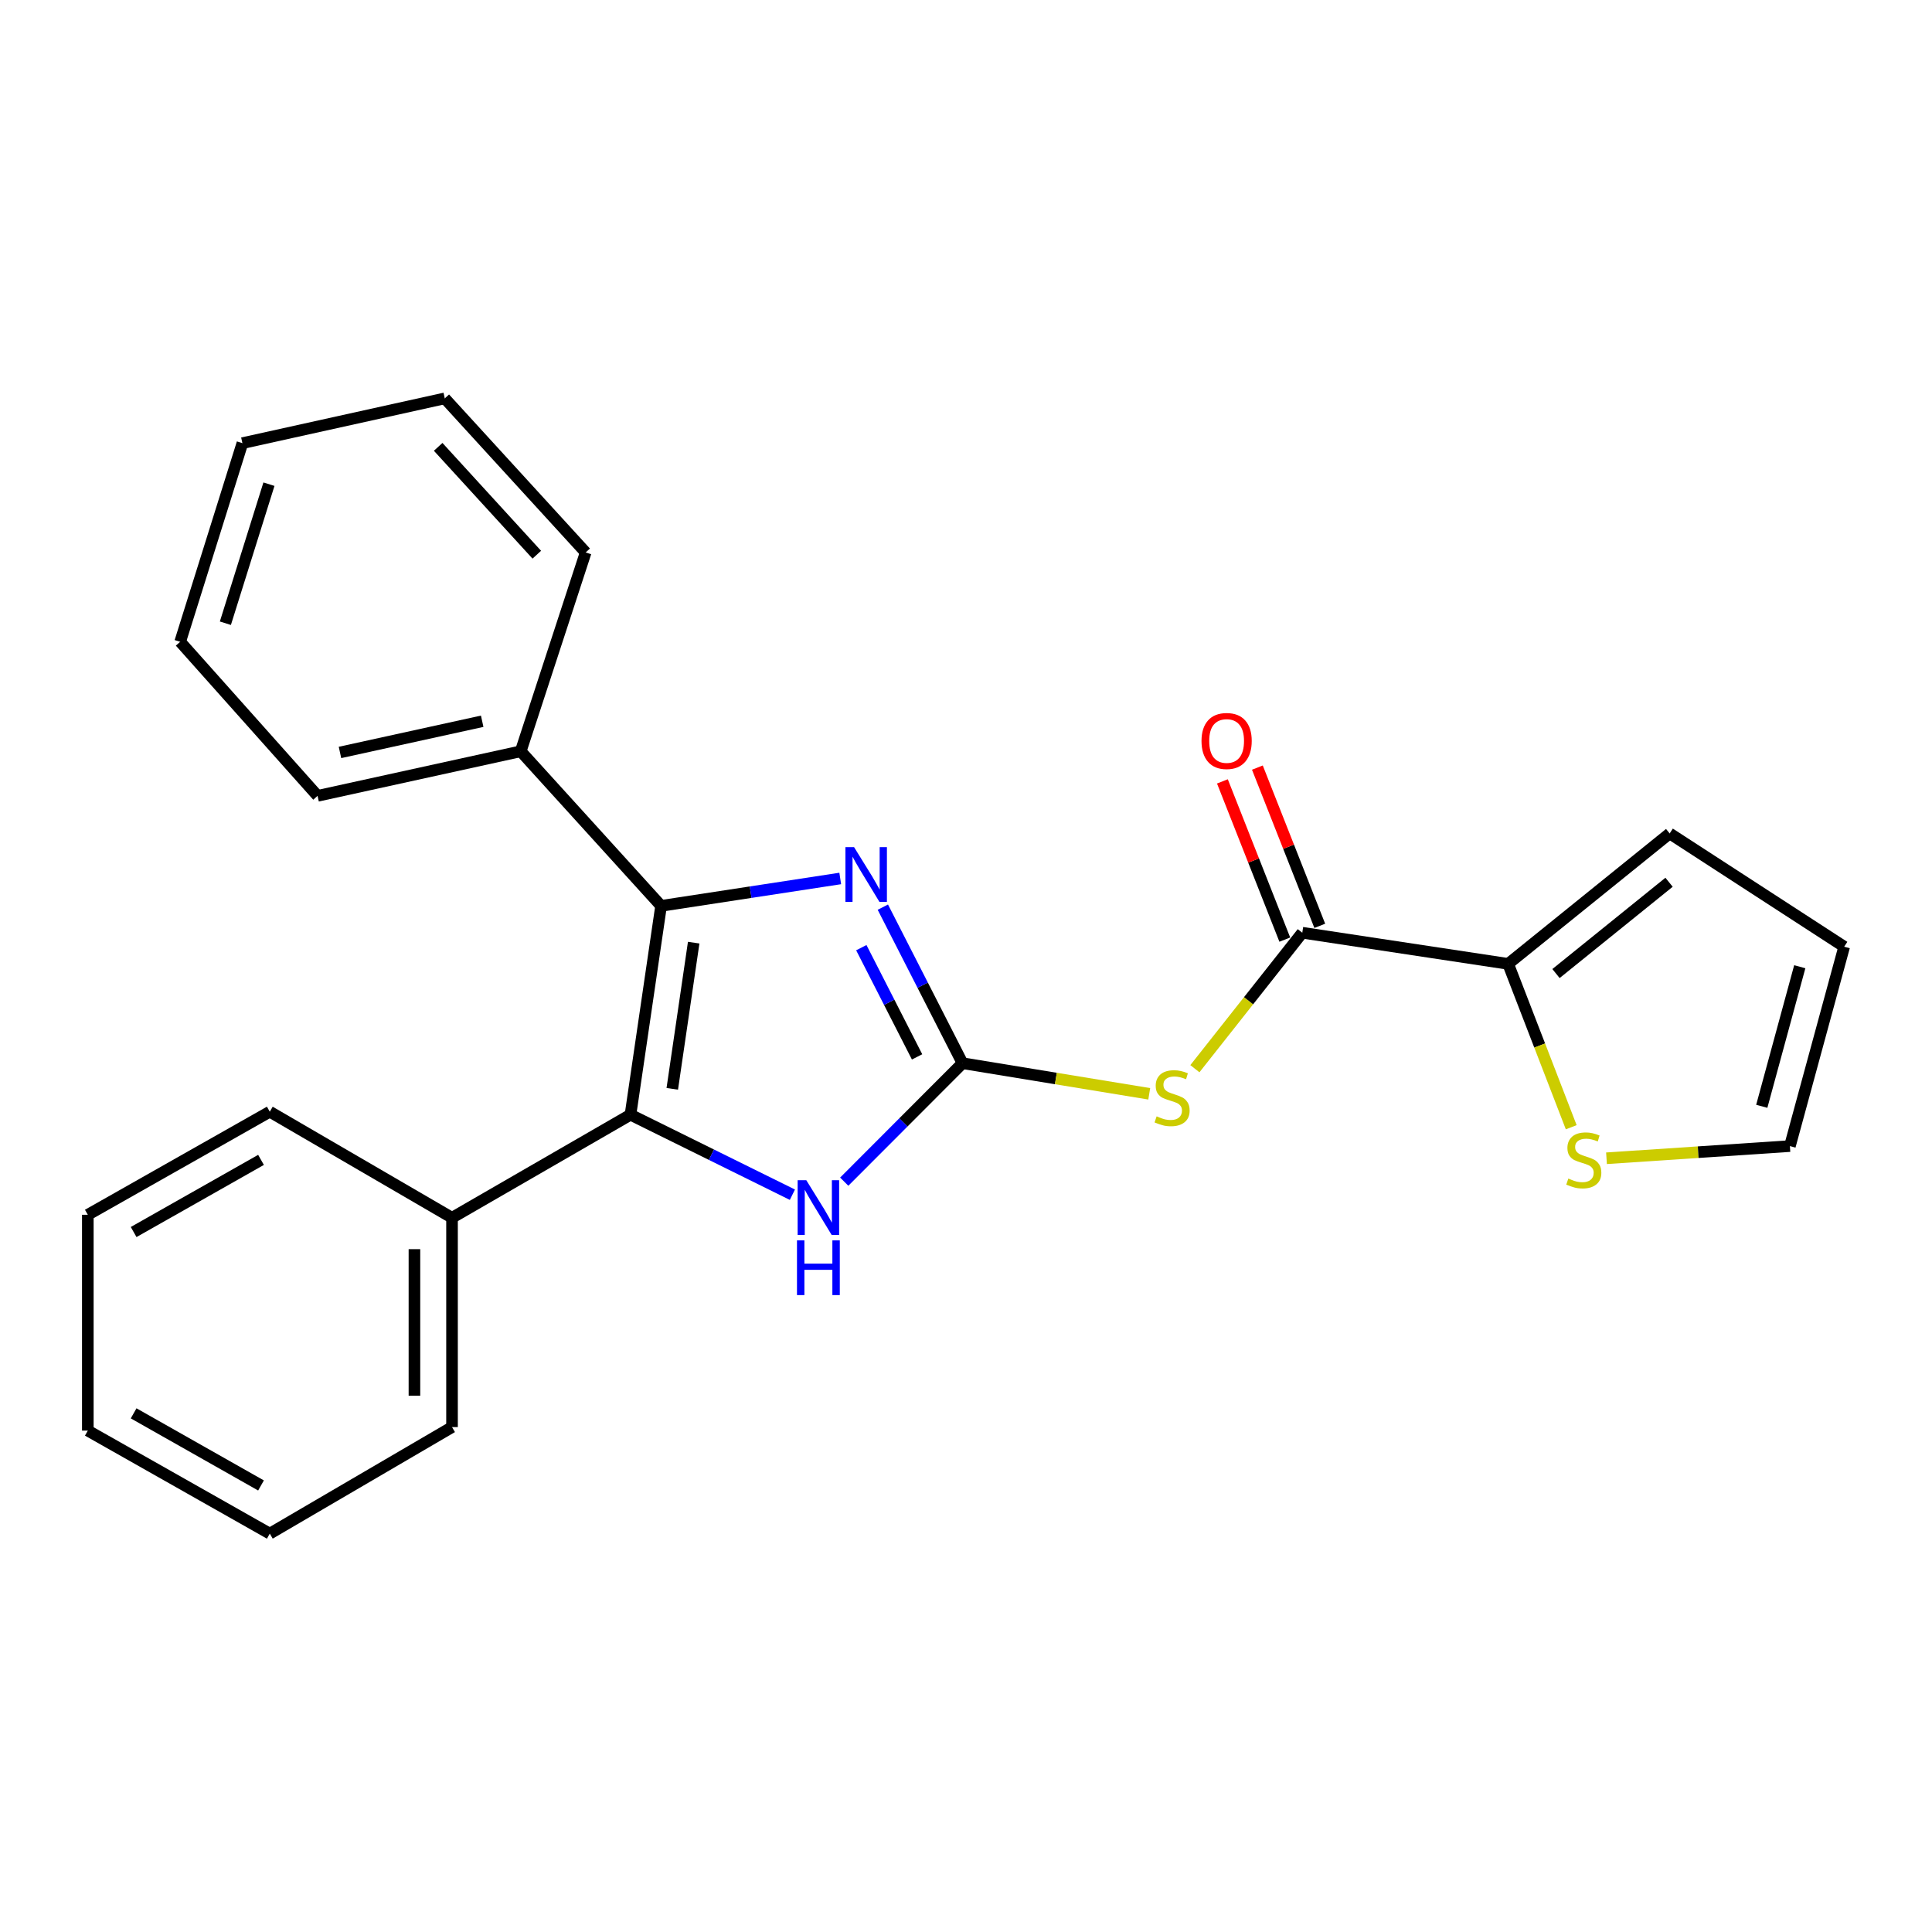 <?xml version='1.0' encoding='iso-8859-1'?>
<svg version='1.1' baseProfile='full'
              xmlns='http://www.w3.org/2000/svg'
                      xmlns:rdkit='http://www.rdkit.org/xml'
                      xmlns:xlink='http://www.w3.org/1999/xlink'
                  xml:space='preserve'
width='1000px' height='1000px' viewBox='0 0 1000 1000'>
<!-- END OF HEADER -->
<rect style='opacity:1.0;fill:#FFFFFF;stroke:none' width='1000' height='1000' x='0' y='0'> </rect>
<path class='bond-2' d='M 498.195,550.309 L 477.576,509.926' style='fill:none;fill-rule:evenodd;stroke:#000000;stroke-width:6px;stroke-linecap:butt;stroke-linejoin:miter;stroke-opacity:1' />
<path class='bond-2' d='M 477.576,509.926 L 456.958,469.543' style='fill:none;fill-rule:evenodd;stroke:#0000FF;stroke-width:6px;stroke-linecap:butt;stroke-linejoin:miter;stroke-opacity:1' />
<path class='bond-2' d='M 474.68,547.042 L 460.247,518.774' style='fill:none;fill-rule:evenodd;stroke:#000000;stroke-width:6px;stroke-linecap:butt;stroke-linejoin:miter;stroke-opacity:1' />
<path class='bond-2' d='M 460.247,518.774 L 445.814,490.506' style='fill:none;fill-rule:evenodd;stroke:#0000FF;stroke-width:6px;stroke-linecap:butt;stroke-linejoin:miter;stroke-opacity:1' />
<path class='bond-3' d='M 498.195,550.309 L 467.585,580.968' style='fill:none;fill-rule:evenodd;stroke:#000000;stroke-width:6px;stroke-linecap:butt;stroke-linejoin:miter;stroke-opacity:1' />
<path class='bond-3' d='M 467.585,580.968 L 436.975,611.626' style='fill:none;fill-rule:evenodd;stroke:#0000FF;stroke-width:6px;stroke-linecap:butt;stroke-linejoin:miter;stroke-opacity:1' />
<path class='bond-4' d='M 498.195,550.309 L 546.519,558.231' style='fill:none;fill-rule:evenodd;stroke:#000000;stroke-width:6px;stroke-linecap:butt;stroke-linejoin:miter;stroke-opacity:1' />
<path class='bond-4' d='M 546.519,558.231 L 594.844,566.153' style='fill:none;fill-rule:evenodd;stroke:#CCCC00;stroke-width:6px;stroke-linecap:butt;stroke-linejoin:miter;stroke-opacity:1' />
<path class='bond-0' d='M 342.175,468.878 L 388.54,461.787' style='fill:none;fill-rule:evenodd;stroke:#000000;stroke-width:6px;stroke-linecap:butt;stroke-linejoin:miter;stroke-opacity:1' />
<path class='bond-0' d='M 388.54,461.787 L 434.904,454.695' style='fill:none;fill-rule:evenodd;stroke:#0000FF;stroke-width:6px;stroke-linecap:butt;stroke-linejoin:miter;stroke-opacity:1' />
<path class='bond-8' d='M 342.175,468.878 L 269.522,388.863' style='fill:none;fill-rule:evenodd;stroke:#000000;stroke-width:6px;stroke-linecap:butt;stroke-linejoin:miter;stroke-opacity:1' />
<path class='bond-24' d='M 342.175,468.878 L 326.339,576.977' style='fill:none;fill-rule:evenodd;stroke:#000000;stroke-width:6px;stroke-linecap:butt;stroke-linejoin:miter;stroke-opacity:1' />
<path class='bond-24' d='M 359.052,487.914 L 347.967,563.583' style='fill:none;fill-rule:evenodd;stroke:#000000;stroke-width:6px;stroke-linecap:butt;stroke-linejoin:miter;stroke-opacity:1' />
<path class='bond-1' d='M 326.339,576.977 L 368.241,597.679' style='fill:none;fill-rule:evenodd;stroke:#000000;stroke-width:6px;stroke-linecap:butt;stroke-linejoin:miter;stroke-opacity:1' />
<path class='bond-1' d='M 368.241,597.679 L 410.144,618.381' style='fill:none;fill-rule:evenodd;stroke:#0000FF;stroke-width:6px;stroke-linecap:butt;stroke-linejoin:miter;stroke-opacity:1' />
<path class='bond-9' d='M 326.339,576.977 L 233.968,630.313' style='fill:none;fill-rule:evenodd;stroke:#000000;stroke-width:6px;stroke-linecap:butt;stroke-linejoin:miter;stroke-opacity:1' />
<path class='bond-5' d='M 618.47,553.156 L 646.266,517.968' style='fill:none;fill-rule:evenodd;stroke:#CCCC00;stroke-width:6px;stroke-linecap:butt;stroke-linejoin:miter;stroke-opacity:1' />
<path class='bond-5' d='M 646.266,517.968 L 674.061,482.78' style='fill:none;fill-rule:evenodd;stroke:#000000;stroke-width:6px;stroke-linecap:butt;stroke-linejoin:miter;stroke-opacity:1' />
<path class='bond-6' d='M 674.061,482.78 L 780.614,498.897' style='fill:none;fill-rule:evenodd;stroke:#000000;stroke-width:6px;stroke-linecap:butt;stroke-linejoin:miter;stroke-opacity:1' />
<path class='bond-10' d='M 683.112,479.211 L 666.966,438.26' style='fill:none;fill-rule:evenodd;stroke:#000000;stroke-width:6px;stroke-linecap:butt;stroke-linejoin:miter;stroke-opacity:1' />
<path class='bond-10' d='M 666.966,438.26 L 650.82,397.309' style='fill:none;fill-rule:evenodd;stroke:#FF0000;stroke-width:6px;stroke-linecap:butt;stroke-linejoin:miter;stroke-opacity:1' />
<path class='bond-10' d='M 665.01,486.348 L 648.864,445.397' style='fill:none;fill-rule:evenodd;stroke:#000000;stroke-width:6px;stroke-linecap:butt;stroke-linejoin:miter;stroke-opacity:1' />
<path class='bond-10' d='M 648.864,445.397 L 632.718,404.446' style='fill:none;fill-rule:evenodd;stroke:#FF0000;stroke-width:6px;stroke-linecap:butt;stroke-linejoin:miter;stroke-opacity:1' />
<path class='bond-7' d='M 780.614,498.897 L 796.94,541.177' style='fill:none;fill-rule:evenodd;stroke:#000000;stroke-width:6px;stroke-linecap:butt;stroke-linejoin:miter;stroke-opacity:1' />
<path class='bond-7' d='M 796.94,541.177 L 813.266,583.457' style='fill:none;fill-rule:evenodd;stroke:#CCCC00;stroke-width:6px;stroke-linecap:butt;stroke-linejoin:miter;stroke-opacity:1' />
<path class='bond-11' d='M 780.614,498.897 L 864.218,431.39' style='fill:none;fill-rule:evenodd;stroke:#000000;stroke-width:6px;stroke-linecap:butt;stroke-linejoin:miter;stroke-opacity:1' />
<path class='bond-11' d='M 805.379,503.91 L 863.901,456.654' style='fill:none;fill-rule:evenodd;stroke:#000000;stroke-width:6px;stroke-linecap:butt;stroke-linejoin:miter;stroke-opacity:1' />
<path class='bond-12' d='M 831.521,599.514 L 878.986,596.364' style='fill:none;fill-rule:evenodd;stroke:#CCCC00;stroke-width:6px;stroke-linecap:butt;stroke-linejoin:miter;stroke-opacity:1' />
<path class='bond-12' d='M 878.986,596.364 L 926.451,593.214' style='fill:none;fill-rule:evenodd;stroke:#000000;stroke-width:6px;stroke-linecap:butt;stroke-linejoin:miter;stroke-opacity:1' />
<path class='bond-15' d='M 269.522,388.863 L 164.374,411.932' style='fill:none;fill-rule:evenodd;stroke:#000000;stroke-width:6px;stroke-linecap:butt;stroke-linejoin:miter;stroke-opacity:1' />
<path class='bond-15' d='M 249.58,373.318 L 175.977,389.466' style='fill:none;fill-rule:evenodd;stroke:#000000;stroke-width:6px;stroke-linecap:butt;stroke-linejoin:miter;stroke-opacity:1' />
<path class='bond-16' d='M 269.522,388.863 L 303.141,285.942' style='fill:none;fill-rule:evenodd;stroke:#000000;stroke-width:6px;stroke-linecap:butt;stroke-linejoin:miter;stroke-opacity:1' />
<path class='bond-14' d='M 233.968,630.313 L 233.968,738.661' style='fill:none;fill-rule:evenodd;stroke:#000000;stroke-width:6px;stroke-linecap:butt;stroke-linejoin:miter;stroke-opacity:1' />
<path class='bond-14' d='M 214.511,646.565 L 214.511,722.409' style='fill:none;fill-rule:evenodd;stroke:#000000;stroke-width:6px;stroke-linecap:butt;stroke-linejoin:miter;stroke-opacity:1' />
<path class='bond-17' d='M 233.968,630.313 L 139.641,575.421' style='fill:none;fill-rule:evenodd;stroke:#000000;stroke-width:6px;stroke-linecap:butt;stroke-linejoin:miter;stroke-opacity:1' />
<path class='bond-13' d='M 864.218,431.39 L 954.545,490.012' style='fill:none;fill-rule:evenodd;stroke:#000000;stroke-width:6px;stroke-linecap:butt;stroke-linejoin:miter;stroke-opacity:1' />
<path class='bond-25' d='M 926.451,593.214 L 954.545,490.012' style='fill:none;fill-rule:evenodd;stroke:#000000;stroke-width:6px;stroke-linecap:butt;stroke-linejoin:miter;stroke-opacity:1' />
<path class='bond-25' d='M 911.89,572.622 L 931.557,500.381' style='fill:none;fill-rule:evenodd;stroke:#000000;stroke-width:6px;stroke-linecap:butt;stroke-linejoin:miter;stroke-opacity:1' />
<path class='bond-20' d='M 233.968,738.661 L 139.641,793.802' style='fill:none;fill-rule:evenodd;stroke:#000000;stroke-width:6px;stroke-linecap:butt;stroke-linejoin:miter;stroke-opacity:1' />
<path class='bond-21' d='M 164.374,411.932 L 93.256,332.187' style='fill:none;fill-rule:evenodd;stroke:#000000;stroke-width:6px;stroke-linecap:butt;stroke-linejoin:miter;stroke-opacity:1' />
<path class='bond-18' d='M 303.141,285.942 L 230.217,206.198' style='fill:none;fill-rule:evenodd;stroke:#000000;stroke-width:6px;stroke-linecap:butt;stroke-linejoin:miter;stroke-opacity:1' />
<path class='bond-18' d='M 277.843,287.112 L 226.797,231.29' style='fill:none;fill-rule:evenodd;stroke:#000000;stroke-width:6px;stroke-linecap:butt;stroke-linejoin:miter;stroke-opacity:1' />
<path class='bond-19' d='M 139.641,575.421 L 45.455,628.768' style='fill:none;fill-rule:evenodd;stroke:#000000;stroke-width:6px;stroke-linecap:butt;stroke-linejoin:miter;stroke-opacity:1' />
<path class='bond-19' d='M 135.103,600.353 L 69.172,637.696' style='fill:none;fill-rule:evenodd;stroke:#000000;stroke-width:6px;stroke-linecap:butt;stroke-linejoin:miter;stroke-opacity:1' />
<path class='bond-22' d='M 230.217,206.198 L 125.469,229.374' style='fill:none;fill-rule:evenodd;stroke:#000000;stroke-width:6px;stroke-linecap:butt;stroke-linejoin:miter;stroke-opacity:1' />
<path class='bond-23' d='M 45.455,628.768 L 45.455,740.477' style='fill:none;fill-rule:evenodd;stroke:#000000;stroke-width:6px;stroke-linecap:butt;stroke-linejoin:miter;stroke-opacity:1' />
<path class='bond-26' d='M 139.641,793.802 L 45.455,740.477' style='fill:none;fill-rule:evenodd;stroke:#000000;stroke-width:6px;stroke-linecap:butt;stroke-linejoin:miter;stroke-opacity:1' />
<path class='bond-26' d='M 135.1,768.871 L 69.169,731.543' style='fill:none;fill-rule:evenodd;stroke:#000000;stroke-width:6px;stroke-linecap:butt;stroke-linejoin:miter;stroke-opacity:1' />
<path class='bond-27' d='M 93.256,332.187 L 125.469,229.374' style='fill:none;fill-rule:evenodd;stroke:#000000;stroke-width:6px;stroke-linecap:butt;stroke-linejoin:miter;stroke-opacity:1' />
<path class='bond-27' d='M 116.656,322.583 L 139.205,250.614' style='fill:none;fill-rule:evenodd;stroke:#000000;stroke-width:6px;stroke-linecap:butt;stroke-linejoin:miter;stroke-opacity:1' />
<path  class='atom-3' d='M 442.069 438.482
L 451.349 453.482
Q 452.269 454.962, 453.749 457.642
Q 455.229 460.322, 455.309 460.482
L 455.309 438.482
L 459.069 438.482
L 459.069 466.802
L 455.189 466.802
L 445.229 450.402
Q 444.069 448.482, 442.829 446.282
Q 441.629 444.082, 441.269 443.402
L 441.269 466.802
L 437.589 466.802
L 437.589 438.482
L 442.069 438.482
' fill='#0000FF'/>
<path  class='atom-4' d='M 417.336 610.867
L 426.616 625.867
Q 427.536 627.347, 429.016 630.027
Q 430.496 632.707, 430.576 632.867
L 430.576 610.867
L 434.336 610.867
L 434.336 639.187
L 430.456 639.187
L 420.496 622.787
Q 419.336 620.867, 418.096 618.667
Q 416.896 616.467, 416.536 615.787
L 416.536 639.187
L 412.856 639.187
L 412.856 610.867
L 417.336 610.867
' fill='#0000FF'/>
<path  class='atom-4' d='M 412.516 642.019
L 416.356 642.019
L 416.356 654.059
L 430.836 654.059
L 430.836 642.019
L 434.676 642.019
L 434.676 670.339
L 430.836 670.339
L 430.836 657.259
L 416.356 657.259
L 416.356 670.339
L 412.516 670.339
L 412.516 642.019
' fill='#0000FF'/>
<path  class='atom-5' d='M 598.672 577.812
Q 598.992 577.932, 600.312 578.492
Q 601.632 579.052, 603.072 579.412
Q 604.552 579.732, 605.992 579.732
Q 608.672 579.732, 610.232 578.452
Q 611.792 577.132, 611.792 574.852
Q 611.792 573.292, 610.992 572.332
Q 610.232 571.372, 609.032 570.852
Q 607.832 570.332, 605.832 569.732
Q 603.312 568.972, 601.792 568.252
Q 600.312 567.532, 599.232 566.012
Q 598.192 564.492, 598.192 561.932
Q 598.192 558.372, 600.592 556.172
Q 603.032 553.972, 607.832 553.972
Q 611.112 553.972, 614.832 555.532
L 613.912 558.612
Q 610.512 557.212, 607.952 557.212
Q 605.192 557.212, 603.672 558.372
Q 602.152 559.492, 602.192 561.452
Q 602.192 562.972, 602.952 563.892
Q 603.752 564.812, 604.872 565.332
Q 606.032 565.852, 607.952 566.452
Q 610.512 567.252, 612.032 568.052
Q 613.552 568.852, 614.632 570.492
Q 615.752 572.092, 615.752 574.852
Q 615.752 578.772, 613.112 580.892
Q 610.512 582.972, 606.152 582.972
Q 603.632 582.972, 601.712 582.412
Q 599.832 581.892, 597.592 580.972
L 598.672 577.812
' fill='#CCCC00'/>
<path  class='atom-8' d='M 811.768 610.014
Q 812.088 610.134, 813.408 610.694
Q 814.728 611.254, 816.168 611.614
Q 817.648 611.934, 819.088 611.934
Q 821.768 611.934, 823.328 610.654
Q 824.888 609.334, 824.888 607.054
Q 824.888 605.494, 824.088 604.534
Q 823.328 603.574, 822.128 603.054
Q 820.928 602.534, 818.928 601.934
Q 816.408 601.174, 814.888 600.454
Q 813.408 599.734, 812.328 598.214
Q 811.288 596.694, 811.288 594.134
Q 811.288 590.574, 813.688 588.374
Q 816.128 586.174, 820.928 586.174
Q 824.208 586.174, 827.928 587.734
L 827.008 590.814
Q 823.608 589.414, 821.048 589.414
Q 818.288 589.414, 816.768 590.574
Q 815.248 591.694, 815.288 593.654
Q 815.288 595.174, 816.048 596.094
Q 816.848 597.014, 817.968 597.534
Q 819.128 598.054, 821.048 598.654
Q 823.608 599.454, 825.128 600.254
Q 826.648 601.054, 827.728 602.694
Q 828.848 604.294, 828.848 607.054
Q 828.848 610.974, 826.208 613.094
Q 823.608 615.174, 819.248 615.174
Q 816.728 615.174, 814.808 614.614
Q 812.928 614.094, 810.688 613.174
L 811.768 610.014
' fill='#CCCC00'/>
<path  class='atom-11' d='M 621.897 383.528
Q 621.897 376.728, 625.257 372.928
Q 628.617 369.128, 634.897 369.128
Q 641.177 369.128, 644.537 372.928
Q 647.897 376.728, 647.897 383.528
Q 647.897 390.408, 644.497 394.328
Q 641.097 398.208, 634.897 398.208
Q 628.657 398.208, 625.257 394.328
Q 621.897 390.448, 621.897 383.528
M 634.897 395.008
Q 639.217 395.008, 641.537 392.128
Q 643.897 389.208, 643.897 383.528
Q 643.897 377.968, 641.537 375.168
Q 639.217 372.328, 634.897 372.328
Q 630.577 372.328, 628.217 375.128
Q 625.897 377.928, 625.897 383.528
Q 625.897 389.248, 628.217 392.128
Q 630.577 395.008, 634.897 395.008
' fill='#FF0000'/>
</svg>
